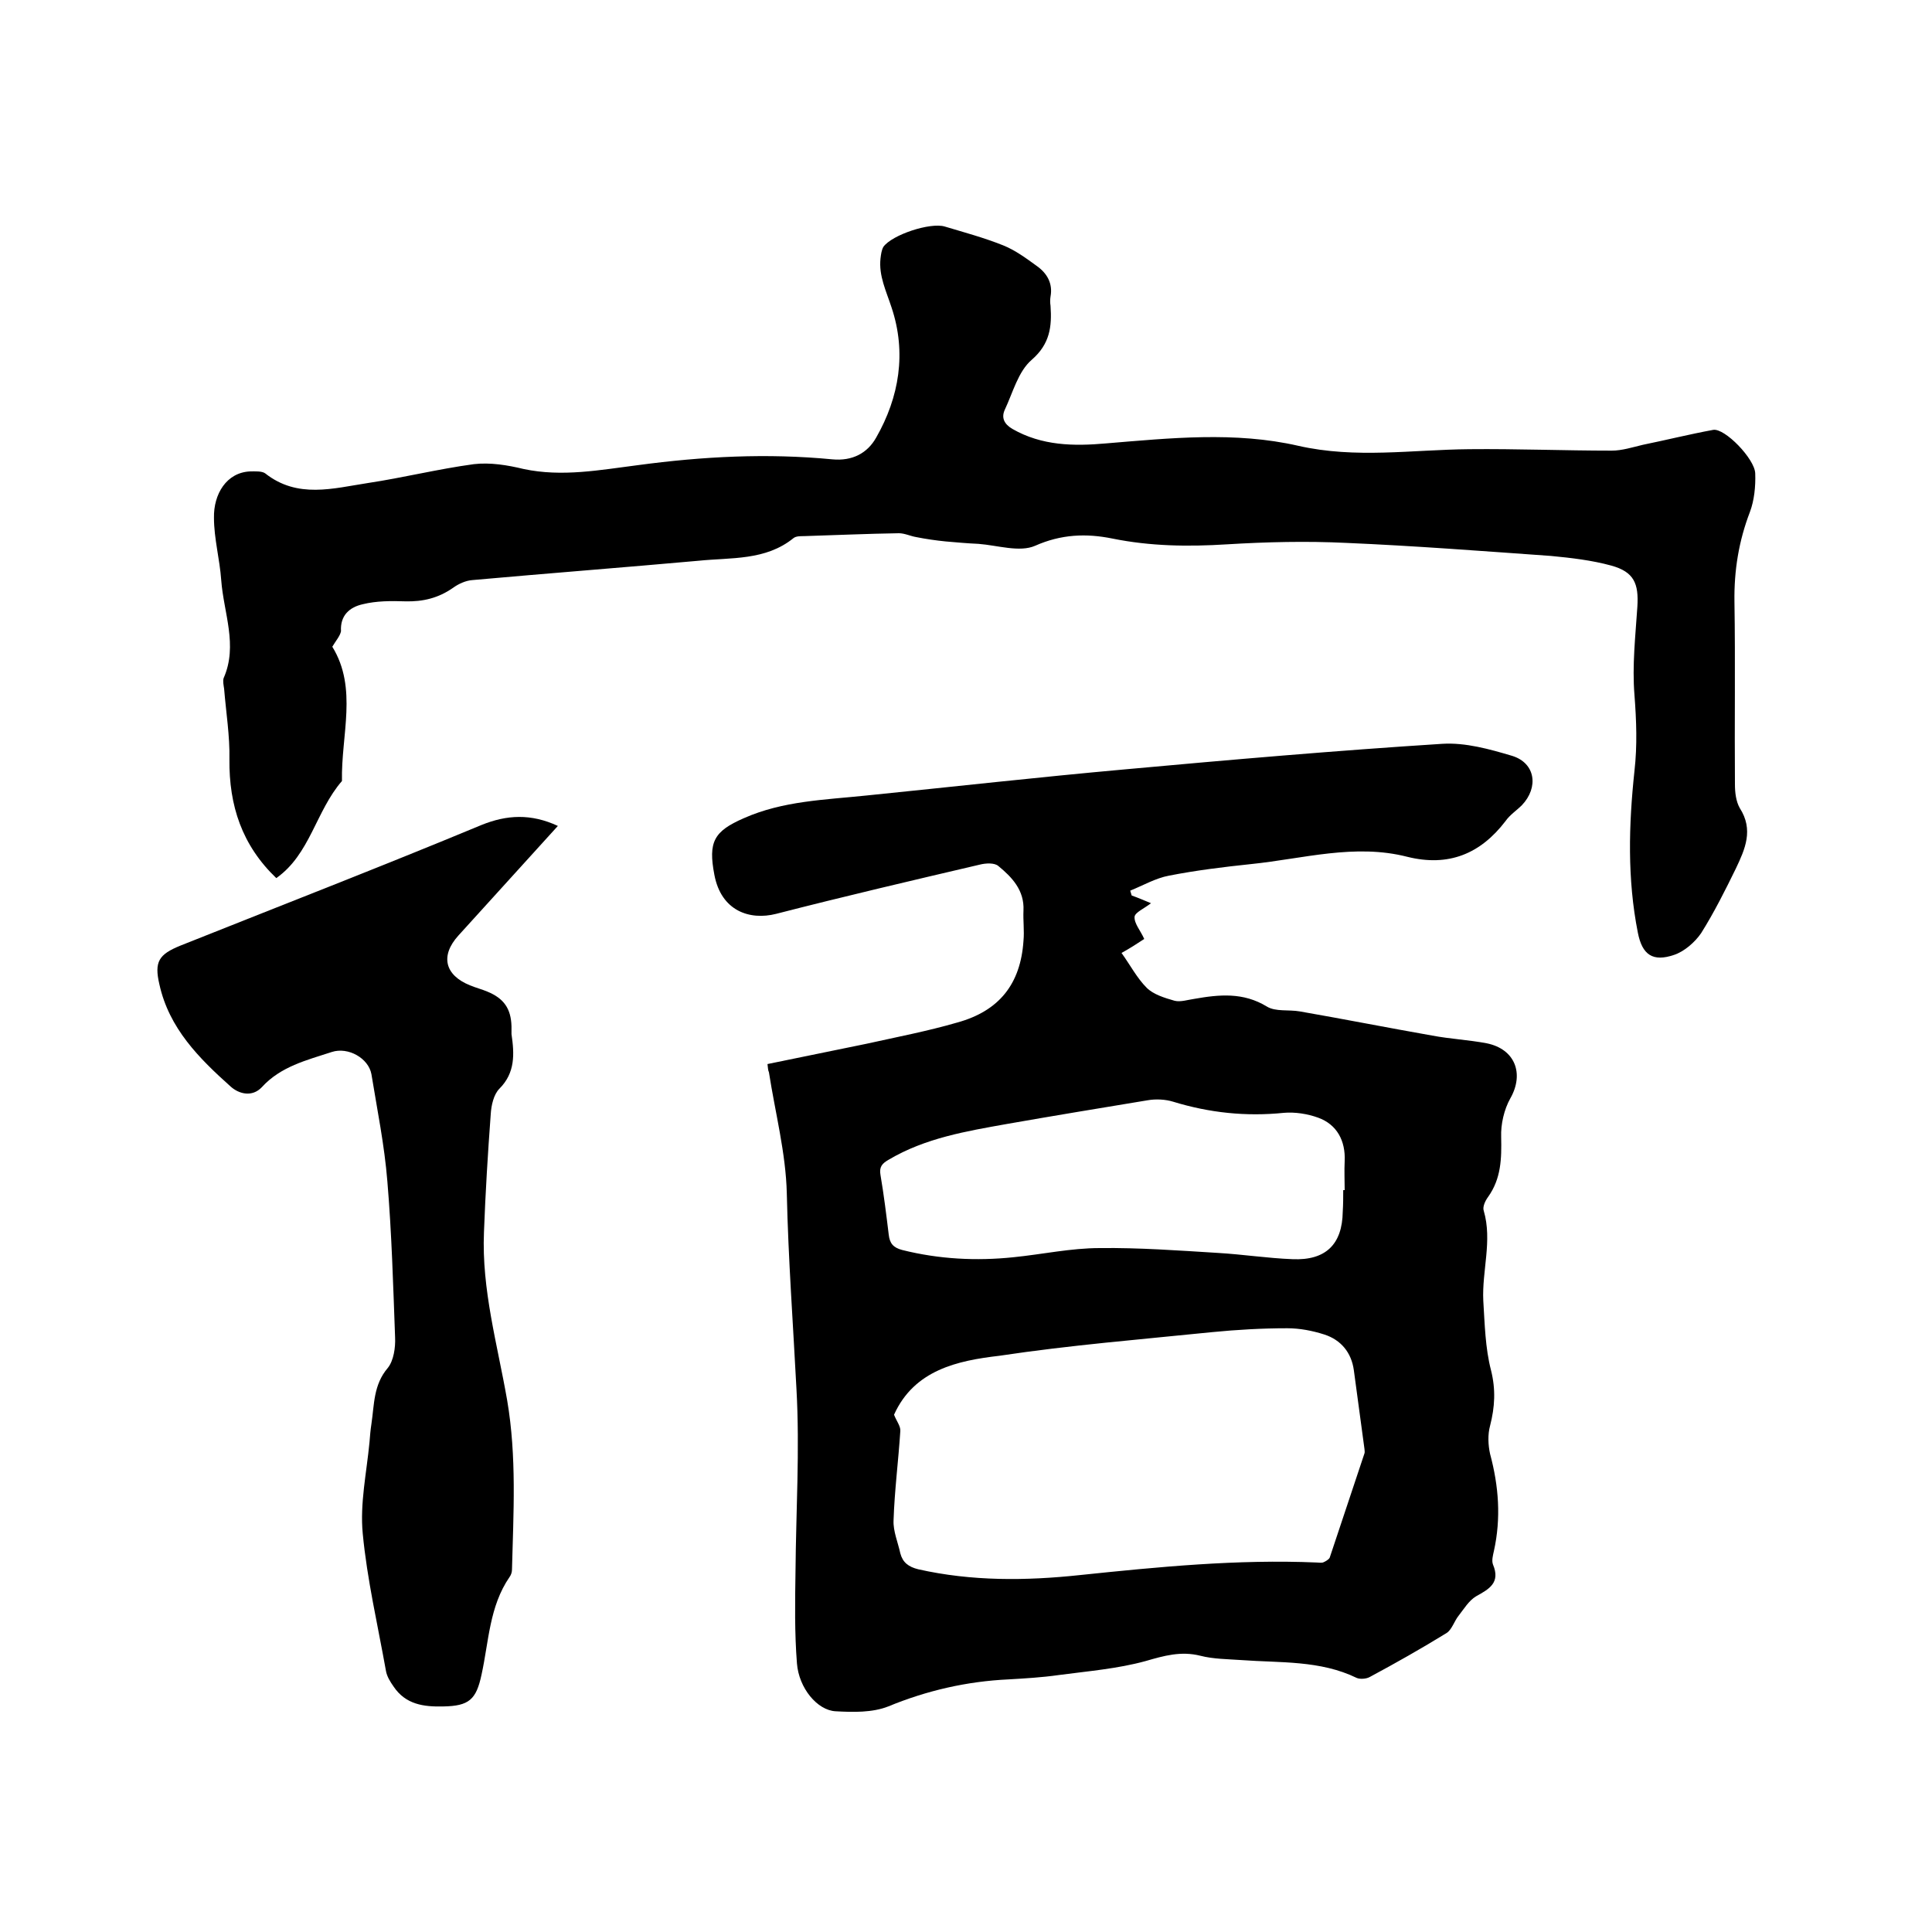 <svg enable-background="new 0 0 400 400" viewBox="0 0 400 400" xmlns="http://www.w3.org/2000/svg"><path d="m158.9 220.3c6.9-1.4 13.7-2.8 20.5-4.2 6.3-1.4 12.6-2.6 18.8-4.4 8.7-2.4 13.1-8 13.7-16.9.2-2.1-.1-4.2 0-6.3.2-4.2-2.4-6.9-5.2-9.2-.8-.7-2.6-.6-3.8-.3-14.1 3.3-28.2 6.6-42.2 10.2-5.5 1.4-11.4-.6-12.8-8.1-1.3-6.8-.1-9 6.1-11.7 8.1-3.6 16.8-3.8 25.4-4.7 17.8-1.8 35.6-3.8 53.4-5.4 21.9-2 43.8-3.9 65.8-5.3 4.8-.3 9.8 1.1 14.5 2.5 4.8 1.5 5.5 6.5 2 10.2-1.1 1.1-2.5 2-3.4 3.3-5.2 6.8-11.8 9.5-20.3 7.4-10.9-2.8-21.6.4-32.4 1.5-5.7.6-11.4 1.3-17 2.4-2.7.5-5.3 2-8 3.1.1.3.2.7.3 1 1.4.5 2.8 1.1 4 1.6-1.4 1.1-3.3 1.9-3.4 2.8-.1 1.4 1.2 2.8 2 4.6-1.2.8-2.9 1.9-4.7 2.9 1.8 2.5 3.2 5.2 5.2 7.2 1.4 1.4 3.7 2.1 5.8 2.7 1.2.3 2.7-.2 4.1-.4 5.1-.9 10.1-1.4 15 1.6 1.8 1.1 4.5.6 6.8 1 9.2 1.6 18.3 3.4 27.4 5 3.7.7 7.6.9 11.3 1.6 5.9 1.2 7.8 6.3 4.9 11.4-1.3 2.3-2 5.4-1.9 8 .1 4.5 0 8.6-2.7 12.4-.6.8-1.2 2.1-.9 2.9 1.8 6.2-.4 12.4-.1 18.6.3 4.8.4 9.8 1.6 14.4 1 4 .8 7.6-.2 11.5-.5 1.8-.4 4 0 5.8 1.8 6.7 2.3 13.3.8 20.1-.2.9-.5 2-.2 2.8 1.6 3.8-.8 5.1-3.5 6.6-1.5.9-2.5 2.6-3.6 4-.9 1.1-1.4 2.9-2.5 3.6-5.2 3.2-10.5 6.2-15.9 9.1-.7.4-2 .5-2.7.2-7.6-3.7-15.9-3.1-23.9-3.7-2.8-.2-5.8-.2-8.5-.9-4-1-7.5 0-11.3 1.1-5.8 1.6-12 2.1-18 2.9-3.5.5-7 .7-10.4.9-8.6.4-16.9 2.3-24.9 5.6-3.3 1.3-7.3 1.2-10.9 1-3.8-.2-7.6-4.8-8-9.9-.5-6.3-.4-12.7-.3-19 .1-12.6.9-25.2.2-37.8-.7-13.5-1.7-27-2-40.5-.2-8.4-2.4-16.7-3.7-25.1-.2-.4-.2-.9-.3-1.7zm26.2 72.6c.5 1.3 1.4 2.4 1.3 3.4-.4 6.2-1.2 12.3-1.4 18.5-.1 2.2.9 4.5 1.4 6.8.5 1.9 1.7 2.8 3.7 3.3 11.1 2.5 22.3 2.4 33.5 1.2 16.3-1.7 32.6-3.3 49-2.6.4 0 .9.1 1.3 0 .5-.2 1.2-.6 1.4-1 2.4-7.2 4.8-14.4 7.2-21.6.1-.3 0-.6 0-.9-.7-5.4-1.5-10.9-2.2-16.3-.5-3.7-2.7-6.3-6.1-7.4-2.5-.8-5.1-1.3-7.7-1.3-5.2 0-10.4.3-15.5.8-14.7 1.5-29.5 2.7-44.1 4.9-8.6 1-17.6 2.9-21.8 12.2zm93-46.5h.3c0-2-.1-4 0-6 .2-4.2-1.6-7.6-5.5-9-2.2-.8-4.8-1.2-7.1-1-7.8.8-15.4 0-22.9-2.3-1.6-.5-3.6-.6-5.3-.3-9.7 1.6-19.4 3.2-29.1 4.9-8.4 1.5-16.9 2.9-24.5 7.4-1.4.8-2 1.5-1.7 3.2.7 4.1 1.2 8.2 1.7 12.3.2 1.8.9 2.7 2.8 3.2 7.6 1.9 15.3 2.3 23 1.5 6-.6 11.9-1.9 17.9-1.9 8.1-.1 16.3.5 24.4 1 5.2.3 10.3 1.1 15.5 1.3 6.9.3 10.3-3.1 10.4-9.8.1-1.6.1-3.1.1-4.5z"/><path d="m68.8 133.9c5.3 8.6 1.8 18.3 2 27.8-5.4 6.2-6.6 15.2-13.6 20.1-7.1-6.8-9.8-15-9.7-24.6.1-4.8-.7-9.7-1.1-14.6-.1-.7-.3-1.6-.1-2.2 3-6.8 0-13.5-.5-20.3-.3-4.3-1.5-8.6-1.5-12.9-.1-4.9 2.6-9.4 7.5-9.6 1 0 2.4-.1 3.1.4 6.7 5.3 14.1 3.1 21.3 2 7.3-1.1 14.5-2.9 21.9-3.9 3.4-.4 7 .2 10.3 1 8 1.7 15.8.2 23.7-.8 13.4-1.8 26.7-2.5 40.2-1.2 4.2.4 7.3-1.3 9.1-4.5 4.8-8.4 6.3-17.6 3.2-26.9-1.1-3.4-2.7-6.6-2.3-10.2.1-.8.2-1.7.6-2.4 1.8-2.5 9.7-5.1 12.7-4.2 4 1.2 8.1 2.3 12.1 3.9 2.5 1 4.8 2.7 7 4.3 2.1 1.5 3.3 3.6 2.8 6.3-.1.6-.1 1.3 0 1.9.3 4.3-.1 7.9-3.9 11.2-2.8 2.4-3.9 6.8-5.6 10.4-.7 1.6-.1 2.9 1.6 3.9 6.1 3.5 12.7 3.6 19.4 3 13.3-1.1 26.7-2.5 39.8.5 11.9 2.7 23.6.8 35.4.7 9.8-.1 19.7.3 29.5.3 2.1 0 4.3-.7 6.4-1.2 4.9-1 9.7-2.2 14.6-3.1 2.4-.4 8.6 6 8.7 9 .1 2.7-.2 5.6-1.1 8-2.3 6-3.3 12.1-3.2 18.6.2 12.6 0 25.2.1 37.8 0 1.6.2 3.5 1 4.9 2.9 4.5 1.1 8.5-.8 12.5-2.2 4.5-4.5 9.1-7.2 13.4-1.3 1.9-3.5 3.8-5.6 4.5-4.4 1.5-6.6 0-7.5-4.6-2.2-11.1-1.9-22.3-.7-33.5.6-5.3.4-10.4 0-15.7-.5-6.1.2-12.2.6-18.3.3-4.8-.7-7.2-5.4-8.5-4-1.1-8.3-1.6-12.5-2-14.1-1-28.3-2.1-42.4-2.7-8.2-.4-16.5-.2-24.7.3-8 .5-15.8.4-23.7-1.2-5.4-1.1-10.6-.9-16 1.5-3.2 1.4-7.8-.1-11.7-.4-2.3-.1-4.5-.3-6.8-.5-2-.2-4.1-.5-6.1-.9-1.2-.2-2.4-.8-3.6-.8-6.6.1-13.1.4-19.7.6-.7 0-1.6 0-2.1.4-5.8 4.7-12.9 4-19.7 4.7-15.6 1.4-31.2 2.6-46.8 4-1.4.1-2.9.8-4 1.6-3 2.1-6.2 2.9-9.9 2.8-2.9-.1-6-.1-8.8.6-2.7.6-4.7 2.3-4.5 5.6-.2 1-1.1 2-1.8 3.2z"/><path d="m115.5 171c-7 7.7-13.8 15.2-20.6 22.7-3.8 4.2-2.8 8.2 2.4 10.3 1.2.5 2.4.8 3.6 1.3 3.4 1.4 4.9 3.5 5 7.2v1.6c.6 4.1.8 8-2.5 11.3-1.2 1.2-1.7 3.5-1.8 5.3-.6 8.1-1.1 16.3-1.4 24.4-.5 11.9 2.8 23.3 4.8 34.8 2 11.7 1.3 23.4 1 35.1 0 .5-.2 1.1-.5 1.5-4.2 6.1-4.3 13.4-5.8 20.2-1.1 5.2-2.6 6.5-7.9 6.6-4.1.1-7.8-.4-10.3-4.1-.7-1-1.4-2.1-1.6-3.3-1.7-9.5-3.9-18.9-4.8-28.4-.6-6.2.8-12.6 1.4-18.9.1-1.3.2-2.5.4-3.8.6-4 .4-8.1 3.4-11.6 1.2-1.5 1.6-4.2 1.5-6.3-.4-10.8-.7-21.6-1.6-32.3-.6-7.5-2.1-14.8-3.3-22.2-.6-3.3-4.8-5.7-8.2-4.6-5.2 1.7-10.6 3-14.5 7.3-2 2.1-4.7 1.4-6.4-.1-6.6-5.9-12.8-12.1-14.8-21.2-1.1-4.7-.1-6.2 4.3-8 20.8-8.3 41.7-16.4 62.4-25 5.2-2.1 10.2-2.4 15.8.2z"/></svg>